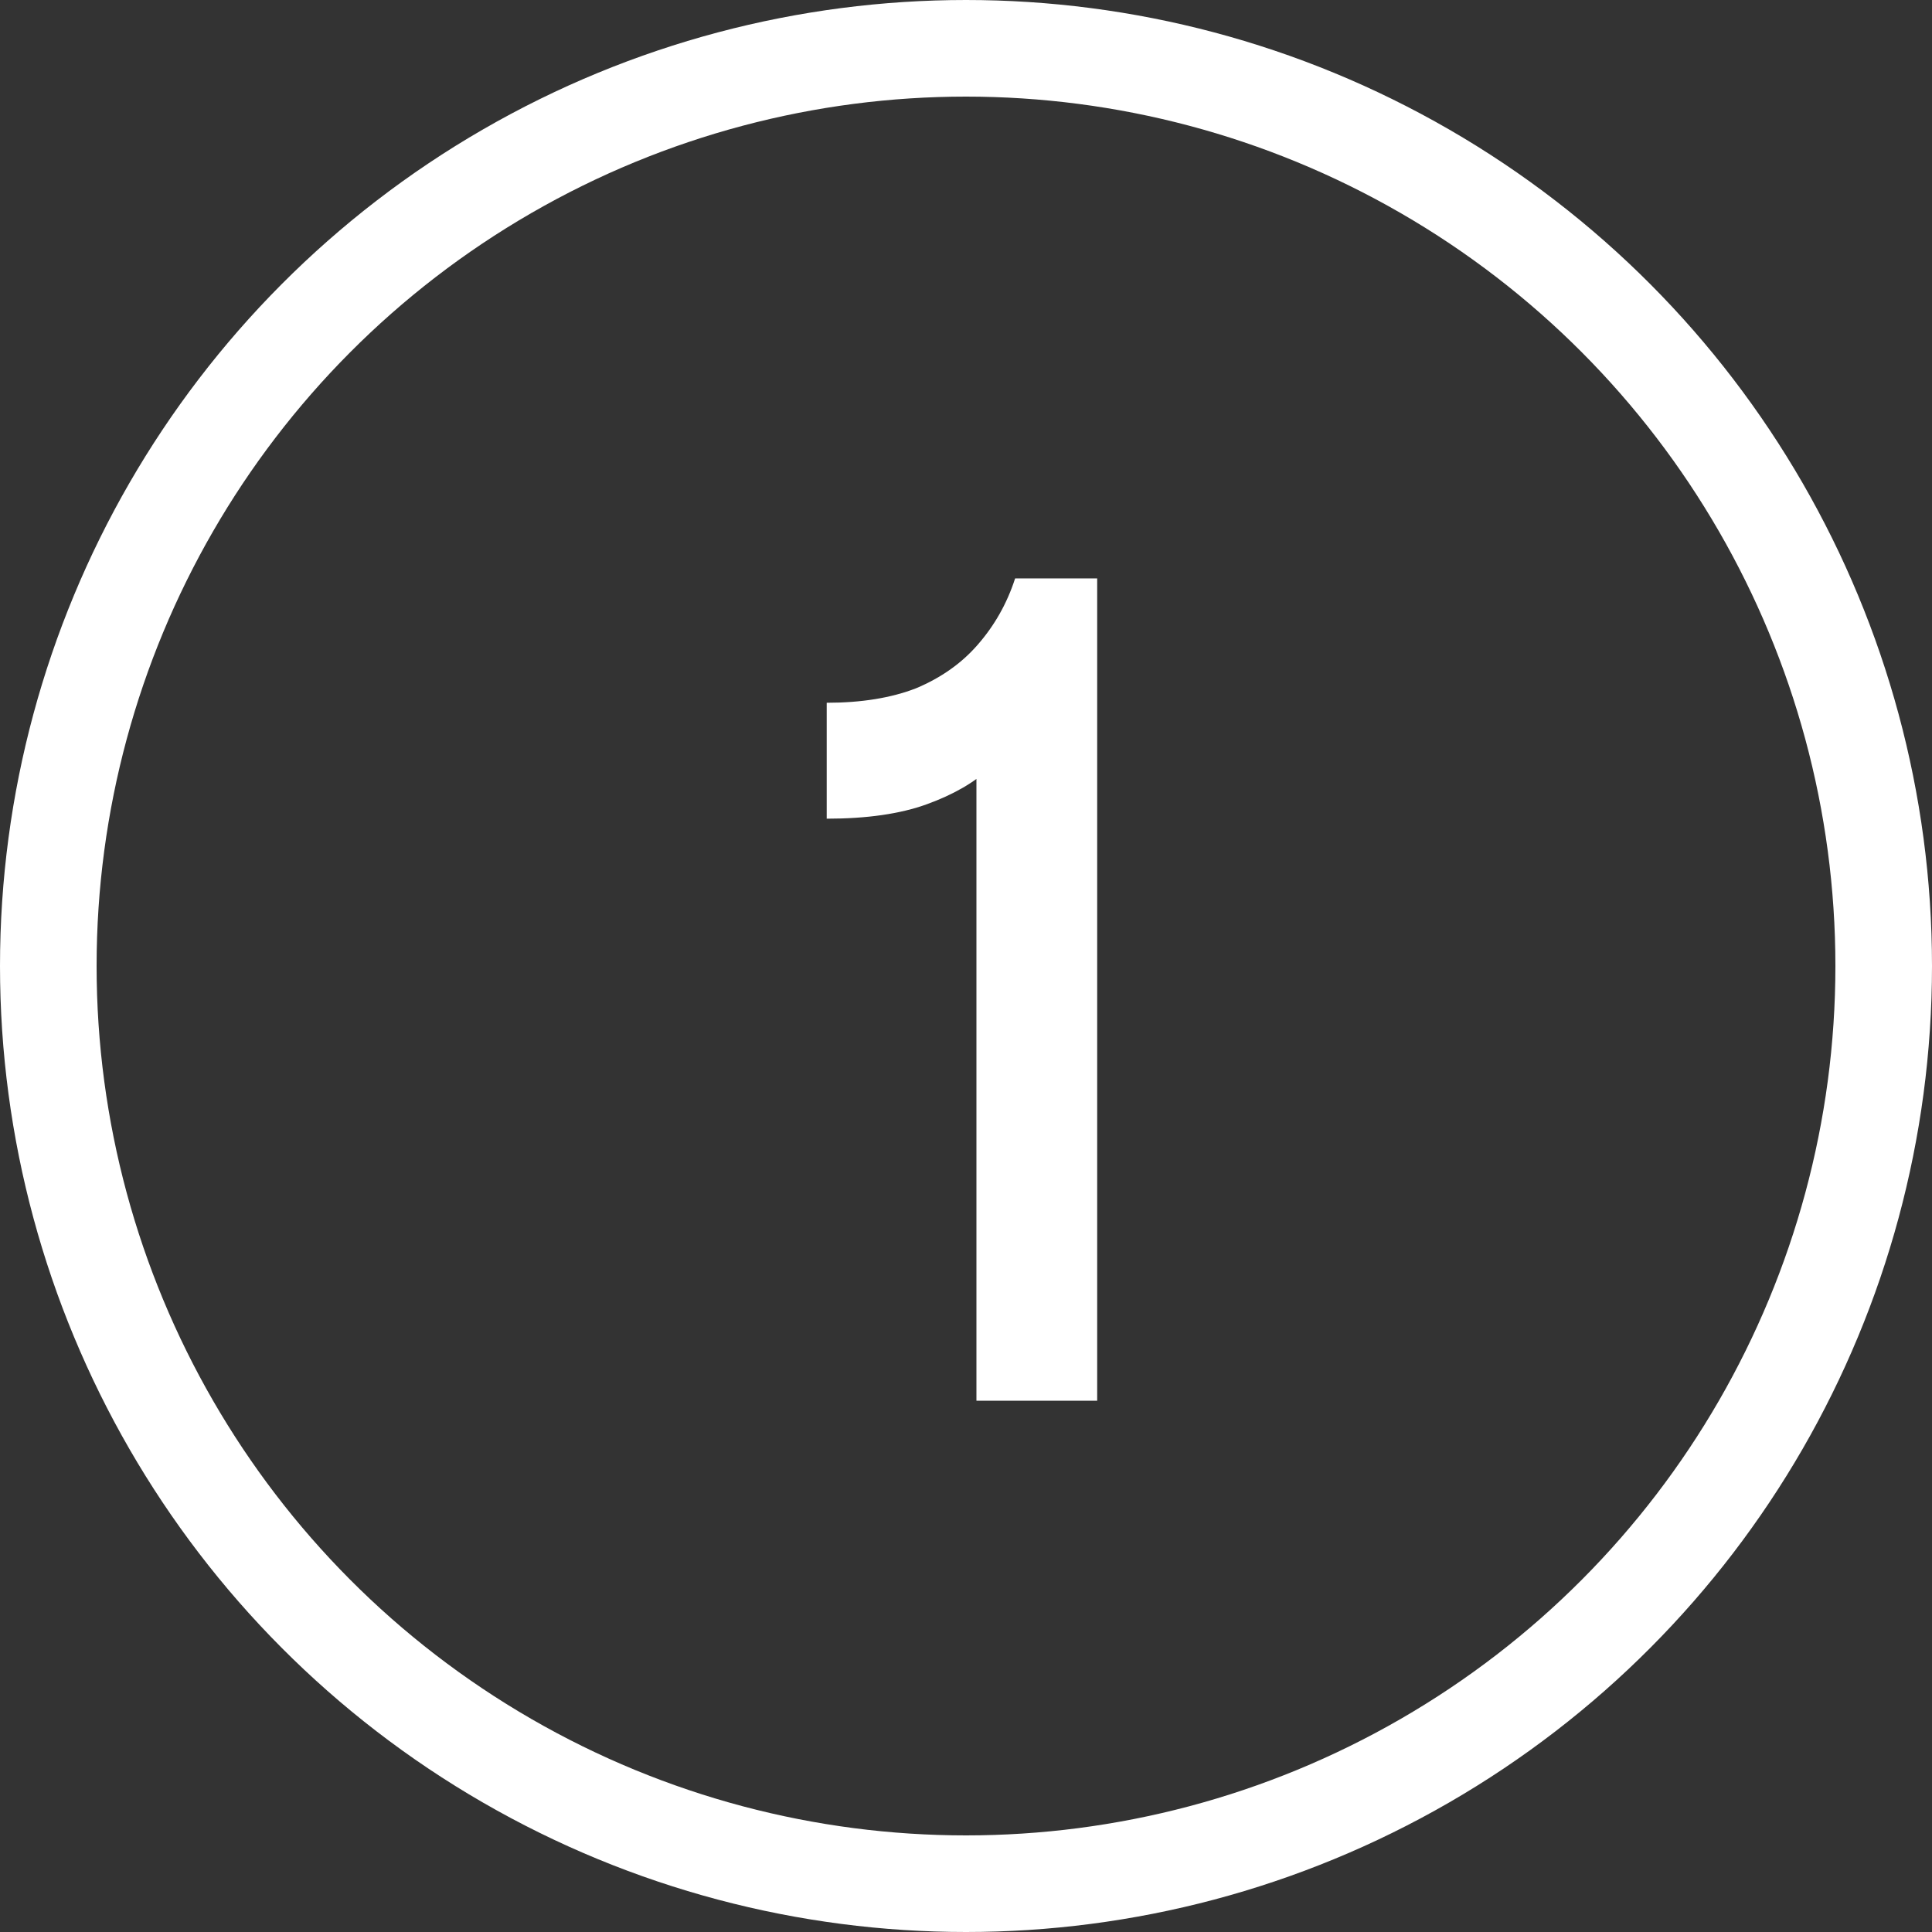 <svg xmlns="http://www.w3.org/2000/svg" width="40" height="40" viewBox="0 0 40 40" fill="none"><rect x="0" y="0" width="40" height="40" fill="#333333" stroke="none"/><circle cx="20" cy="20" r="19" stroke="white" stroke-width="2"></circle><path d="M20.216 14.6L21.142 14.975C21.025 15.292 20.808 15.6 20.491 15.9C20.175 16.2 19.741 16.45 19.192 16.65C18.642 16.85 17.95 16.95 17.116 16.95V14.55C17.833 14.55 18.45 14.45 18.966 14.25C19.483 14.033 19.908 13.733 20.241 13.35C20.591 12.95 20.85 12.492 21.017 11.975H22.716V29H20.216V14.6Z" fill="white"></path></svg>